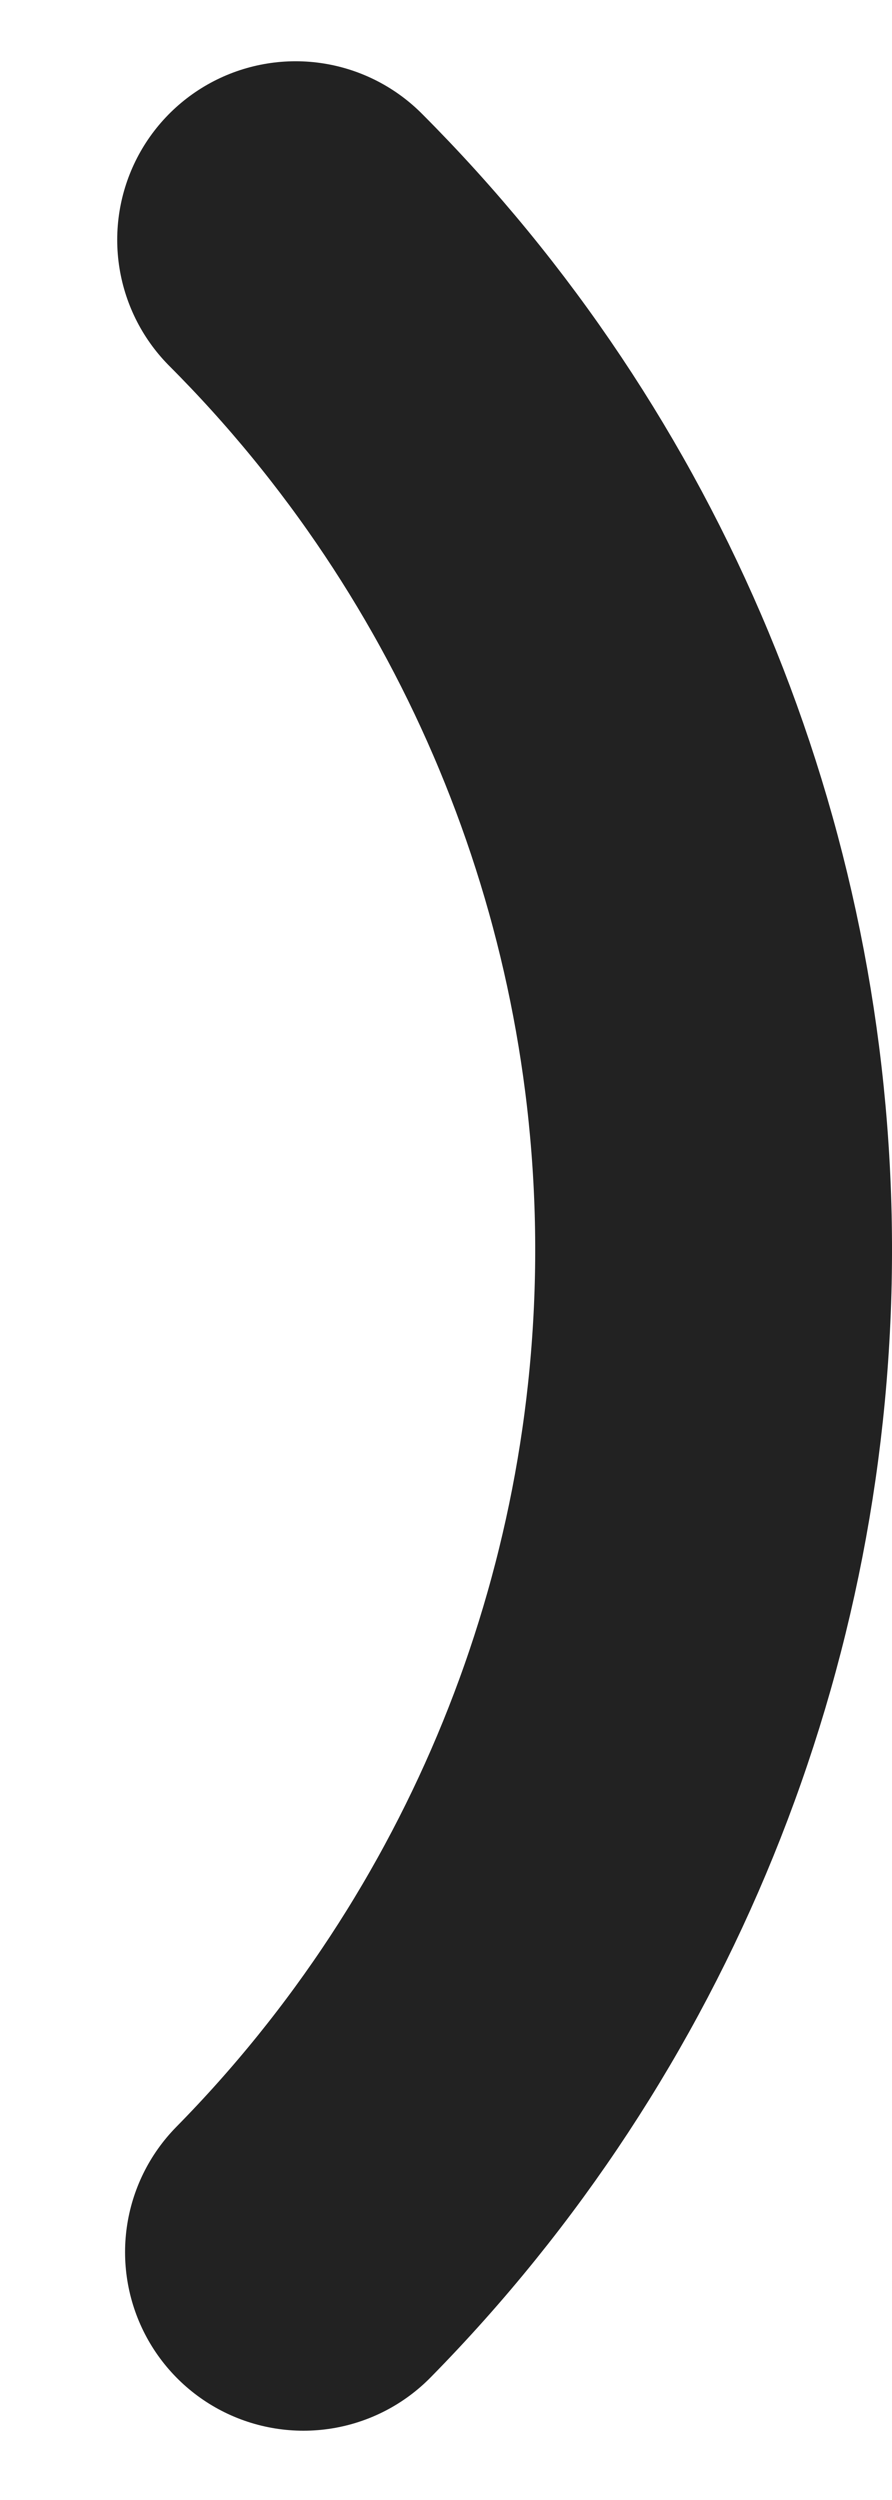 <?xml version="1.0" encoding="UTF-8"?> <svg xmlns="http://www.w3.org/2000/svg" width="5" height="14" viewBox="0 0 5 14" fill="none"><path d="M1.657 1.343C3.149 2.836 3.992 4.858 4 6.968C4.008 9.079 3.182 11.108 1.701 12.612" stroke="#222222" stroke-width="2" stroke-linecap="round"></path></svg> 